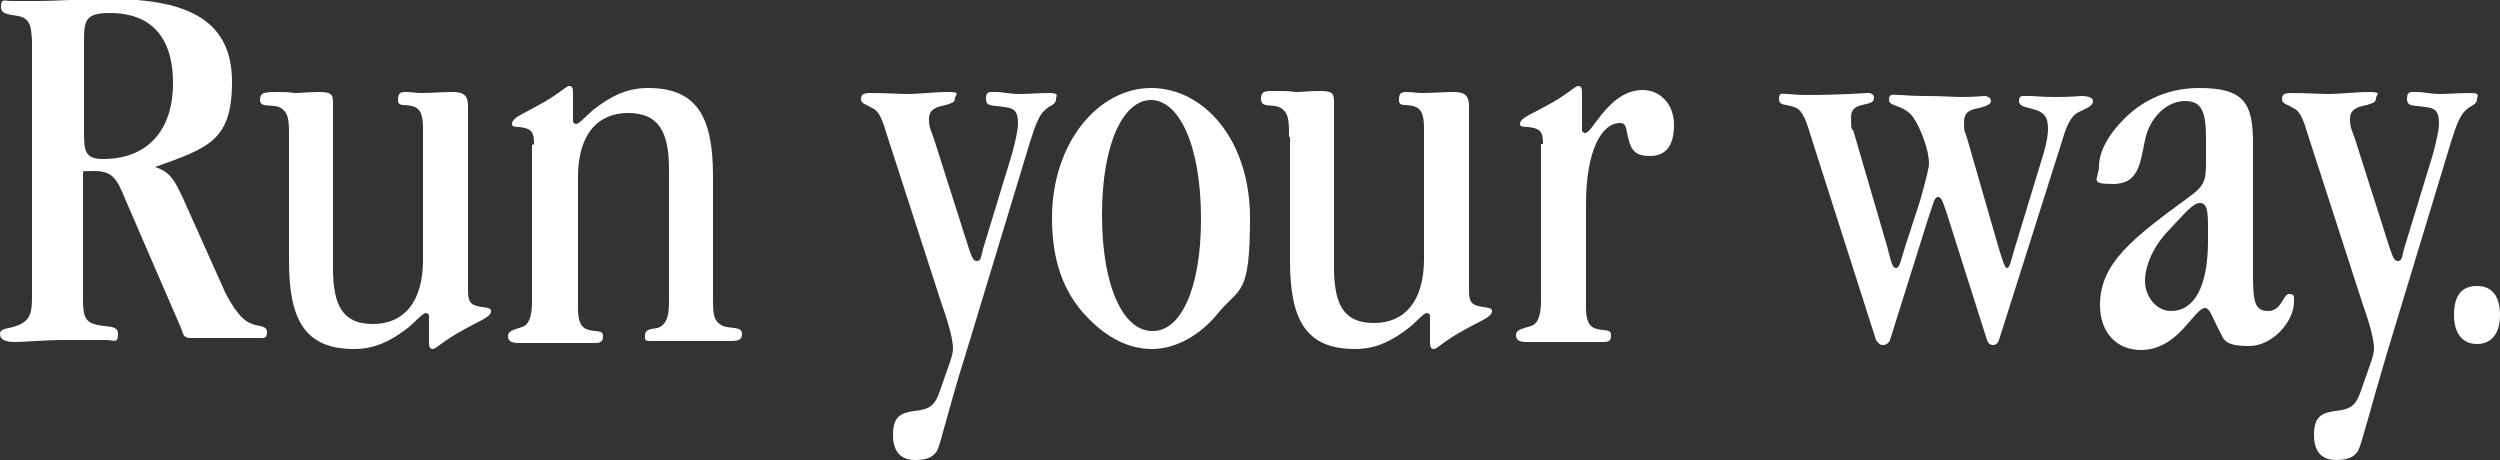 <?xml version="1.0" encoding="UTF-8"?>
<svg xmlns="http://www.w3.org/2000/svg" version="1.1" viewBox="0 0 250 46">
  <rect x="0" y="0" width="250" height="46" fill="#333333" stroke="none"/>
  <defs>
    <style>
      .cls-1 {
        fill: #fff;
      }
    </style>
  </defs>
  <!-- Generator: Adobe Illustrator 28.6.0, SVG Export Plug-In . SVG Version: 1.2.0 Build 709)  -->
  <g>
    <g id="_レイヤー_1" data-name="レイヤー_1">
      <g>
        <path class="cls-1" d="M8.4,12.9c0,2.1,0,3,1.9,3,4.4,0,7-2.8,7-7.6S14.9,1.3,11,1.3c-2.4,0-2.6.7-2.6,2.7v8.9ZM2.2,1.7C1.3,1.4.1,1.6.1.7S.4.1,1.2.1s1.2,0,2.7,0c1.7,0,4.1-.2,7.1-.2,8.2,0,12.2,2.4,12.2,8.3s-2.4,6.6-7.7,8.5c1.6.5,2,1.5,2.7,2.9l4.3,9.6c.8,1.6,1.7,2.8,2.5,3.1.8.4,1.7.2,1.7.9s-.3.6-1,.6c-1.6,0-3.1,0-4.4,0s-1.9,0-2.3,0c-.7,0-.7-.5-.9-1l-5.5-12.7c-.9-2.2-1.3-3-3.2-3s-.8.1-1.1.2v12.6c0,1.4.1,2.2,1.1,2.5,1.2.4,2.4,0,2.4,1s-.4.6-1.2.6-2.1,0-4.1,0-4.1.2-5,.2-1.5-.2-1.5-.8.8-.5,1.6-.8c1.5-.5,1.6-1.4,1.6-3V4c-.1-1.2-.1-1.9-1-2.3"/>
        <path class="cls-1" d="M28.9,13.7c0-1.7,0-2.5-1-3-.8-.3-1.9.1-1.9-.7s.5-.8,1.9-.8,1.1.1,1.7.1,1.1-.1,2.4-.1,1.3.4,1.3,1.2v16.4c0,3.8,1,5.6,4,5.6s5-2.1,5-6.4v-13.2c0-1.4-.3-2-1.1-2.2s-1.4.1-1.4-.6.2-.8.8-.8.9.1,1.5.1c1,0,2.1-.1,3.2-.1s1.5.4,1.5,1.4v18.4c0,1.1.2,1.4.9,1.6.8.2,1.4.1,1.4.5,0,.6-1,.9-2.6,1.8-2.1,1.1-2.9,2-3.2,2s-.4-.2-.4-.6v-2.7c0-.2-.2-.3-.3-.3-.3,0-.8.6-1.7,1.4-1.8,1.4-3.4,2.2-5.5,2.2-4.9,0-6.5-2.9-6.5-8.8,0,0,0-12.4,0-12.4Z"/>
        <path class="cls-1" d="M53.4,14.4c0-1.1-.2-1.4-.9-1.6-.8-.2-1.3,0-1.3-.4,0-.6.9-.9,2.5-1.8,2.1-1.1,2.9-2,3.2-2s.4.2.4.6v2.1c0,.4,0,.7,0,.8,0,.2.2.3.3.3.3,0,.8-.6,1.7-1.4,1.8-1.4,3.4-2.2,5.5-2.2,4.9,0,6.5,2.9,6.5,8.8v12.1c0,1.7,0,2.4,1,2.9.8.3,1.9,0,1.9.8s-.7.7-2.1.7-1.7,0-2.9,0-1.5,0-1.9,0-1,0-1.9,0-.9,0-.9-.5c0-.9.9-.6,1.5-.9.8-.5.9-1.3.9-2.8v-13c0-3.8-1.1-5.6-4.1-5.6s-5,2.1-5,6.4v13.1c0,1.4.3,2,1.1,2.2s1.4,0,1.4.6-.3.7-.8.7-1.5,0-3.7,0-3.6,0-3.9,0c-.8,0-1.1-.2-1.1-.7s.5-.6,1.4-.9c.7-.2,1-1.1,1-2.5v-15.7h0Z"/>
        <path class="cls-1" d="M93.7,45.1c-.4.6-1,.9-2.2.9s-2.2-.6-2.2-2.5.8-2.2,2.1-2.4c2.1-.2,2.2-.9,2.9-2.9l.7-2c.2-.6.3-1,.3-1.4,0-.6-.3-2.1-1.1-4.3l-5.6-17.3c-.4-1.4-.8-2.2-1.4-2.4-.6-.4-1.1-.4-1.1-.9s.3-.6,1-.6c1.6,0,2.8.1,3.5.1,1.4,0,2.8-.2,4.2-.2s.7.3.7.6c0,.5-.4.5-.9.7-1.1.2-1.7.5-1.7,1.4s.2,1.1.5,2l3.5,11c.3.8.4,1.2.8,1.2s.4-.4.6-1.2l2.9-9.5c.4-1.5.6-2.5.6-3,0-1.2-.3-1.6-1.4-1.7-1.1-.2-1.8,0-1.8-.8s.3-.7,1-.7,1.4.2,2.3.2,1.9-.1,3-.1.7.3.7.6c0,.6-.6.6-1.1,1.1-.6.5-1,1.6-1.5,3.2l-6.4,21.1c-1.8,5.7-2.5,9-2.9,9.8"/>
        <path class="cls-1" d="M120.1,21.9c0-7.6-2.3-11.9-5-11.9s-4.9,4.2-4.9,11.5,2.2,11.6,5,11.6c2.8.1,4.9-4.1,4.9-11.2M115.1,8.8c5.3,0,9.9,5.2,9.9,13s-1,6.9-3.1,9.4c-1.9,2.4-4.4,3.7-6.7,3.7s-4.5-1.1-6.5-3.2c-2.4-2.5-3.5-5.7-3.5-9.9,0-7.6,4.7-13,9.9-13"/>
        <path class="cls-1" d="M128.9,13.7c0-1.7,0-2.5-1-3-.8-.3-1.8.1-1.8-.8s.5-.8,1.9-.8,1.1.1,1.7.1,1.1-.1,2.4-.1,1.3.4,1.3,1.2v16.4c0,3.8,1,5.6,4,5.6s5-2.1,5-6.4v-13.1c0-1.4-.3-2-1.1-2.2s-1.4.1-1.4-.6.2-.8.8-.8.9.1,1.5.1c1,0,2.1-.1,3.2-.1s1.5.4,1.5,1.4v18.4c0,1.1.2,1.4.9,1.6.8.2,1.4.1,1.4.5,0,.6-1,.9-2.6,1.8-2.1,1.1-2.9,2-3.2,2s-.4-.2-.4-.6v-2.7c0-.2-.2-.3-.3-.3-.3,0-.8.6-1.7,1.4-1.8,1.4-3.4,2.2-5.5,2.2-4.9,0-6.5-2.9-6.5-8.8v-12.4h0Z"/>
        <path class="cls-1" d="M154.3,14.4c0-1.1-.2-1.4-.9-1.6-.8-.2-1.4,0-1.4-.4,0-.6,1-.9,2.6-1.8,2.1-1.1,2.9-2,3.2-2s.4.2.4.6v3.8c0,.2.2.3.3.3.4,0,.8-.8,1.7-1.9,1.3-1.6,2.6-2.4,4.1-2.4s3.1,1.2,3.1,3.5-1,3.1-2.4,3.1-1.9-.5-2.2-1.9c-.2-.7-.1-1.4-.8-1.4-1.9,0-3.4,2.9-3.4,8.1v10.3c0,1.4.3,2,1.1,2.2s1.4,0,1.4.6-.2.7-.8.7-1.5,0-3.7,0-3.6,0-3.9,0c-.8,0-1.1-.2-1.1-.7s.5-.6,1.5-.9c.7-.2,1-1.1,1-2.5v-15.7h.2Z"/>
        <path class="cls-1" d="M188.3,34.5c-.3,0-.5-.2-.7-.5l-6.2-19.4c-.7-2.2-1-3.6-2-3.9-.8-.3-1.5-.1-1.5-.8s.3-.5.8-.5.9.1,1.8.1c3.8,0,5.9-.2,6.3-.2s.6.2.6.5c0,1-2.3.2-2.3,1.9s.1.9.3,1.6l3.3,11.3c.4,1.5.5,2.2.9,2.2s.5-.9,1-2.4l1.4-4.3c.6-2.1.9-3.4.9-3.7,0-1.5-.9-3.7-1.6-4.7-1-1.3-2.4-1-2.4-1.7s.4-.5,1-.5,1.1.1,2.7.1,2.8.1,3.6.1c1.3,0,2.1-.1,2.2-.1.4,0,.7.2.7.5s-.4.5-1.2.7c-1.1.2-1.5.5-1.5,1.5s.1.8.3,1.5l3.2,11.1c.4,1.3.6,1.9.8,1.9.3,0,.4-.8.9-2.4l2.8-9.2c.3-1.1.4-1.8.4-2.3,0-1.1-.3-1.6-1.2-1.9-.9-.3-1.7-.3-1.7-.9s.3-.5,1-.5,1.1.1,2.7.1,2.3-.1,2.5-.1c.8,0,1.2.2,1.2.5,0,.6-.9.8-1.6,1.2-.5.3-1,1.1-1.4,2.5l-6.4,20.2c-.1.3-.3.5-.6.5s-.5-.2-.6-.5l-4-12.6c-.4-1.1-.5-1.7-.9-1.7s-.5.8-1,2.2l-3.8,12.1c-.1.3-.4.5-.7.5"/>
        <path class="cls-1" d="M220,20.3c-.7,0-1.5,1-3,2.6-1.7,1.7-2.5,3.7-2.5,5.2s1.1,3,2.6,3c2.3,0,3.7-2.4,3.7-7v-1.4c0-1.6-.1-2.4-.8-2.4M220.6,13.9c0-2.7-.4-3.8-2.1-3.8s-3.5,1.5-4,3.9c-.5,2.5-.7,4.4-3.2,4.4s-1.4-.5-1.4-1.8.8-3,2.5-4.7c2.1-2.1,4.7-3.1,7.5-3.1,4.5,0,5.4,1.5,5.4,5.5v13c0,2.7.1,3.8,1.5,3.8s1.5-1.7,2.1-1.7.5.3.5.8c0,1.9-2.1,4.4-4.5,4.4s-2.5-.6-2.9-1.4c-.8-1.5-1-2.4-1.5-2.4s-1.1.9-2.2,2.1c-1.3,1.4-2.7,2.1-4.2,2.1-2.4,0-4.1-1.7-4.1-4.5,0-4.2,3.3-6.7,8.9-10.8,1.7-1.2,1.7-1.8,1.7-3.8v-2Z"/>
        <path class="cls-1" d="M235.8,45.1c-.4.6-1,.9-2.2.9s-2.2-.6-2.2-2.5.8-2.2,2.1-2.4c2.1-.2,2.2-.9,2.9-2.9l.7-2c.2-.6.3-1,.3-1.4,0-.6-.3-2.1-1.1-4.3l-5.6-17.3c-.4-1.4-.8-2.2-1.4-2.4-.6-.4-1.1-.4-1.1-.9s.3-.6,1-.6c1.6,0,2.8.1,3.5.1,1.4,0,2.8-.2,4.2-.2s.7.3.7.6c0,.5-.4.5-.9.7-1.1.2-1.7.5-1.7,1.4s.2,1.1.5,2l3.5,11c.3.8.4,1.2.8,1.2s.4-.4.6-1.2l2.9-9.5c.4-1.5.6-2.5.6-3,0-1.2-.3-1.6-1.4-1.7-1.1-.2-1.8,0-1.8-.8s.3-.7,1-.7,1.4.2,2.3.2,1.9-.1,3-.1.7.3.7.6c0,.6-.6.6-1.1,1.1-.6.5-1,1.6-1.5,3.2l-6.4,21.1c-1.7,5.7-2.5,9-2.9,9.8"/>
        <path class="cls-1" d="M247.7,28.6c1.5,0,2.3,1,2.3,2.9s-.9,2.9-2.3,2.9-2.3-1-2.3-2.9c0-2,.8-2.9,2.3-2.9"/>
      </g>
    </g>
  </g>
</svg>